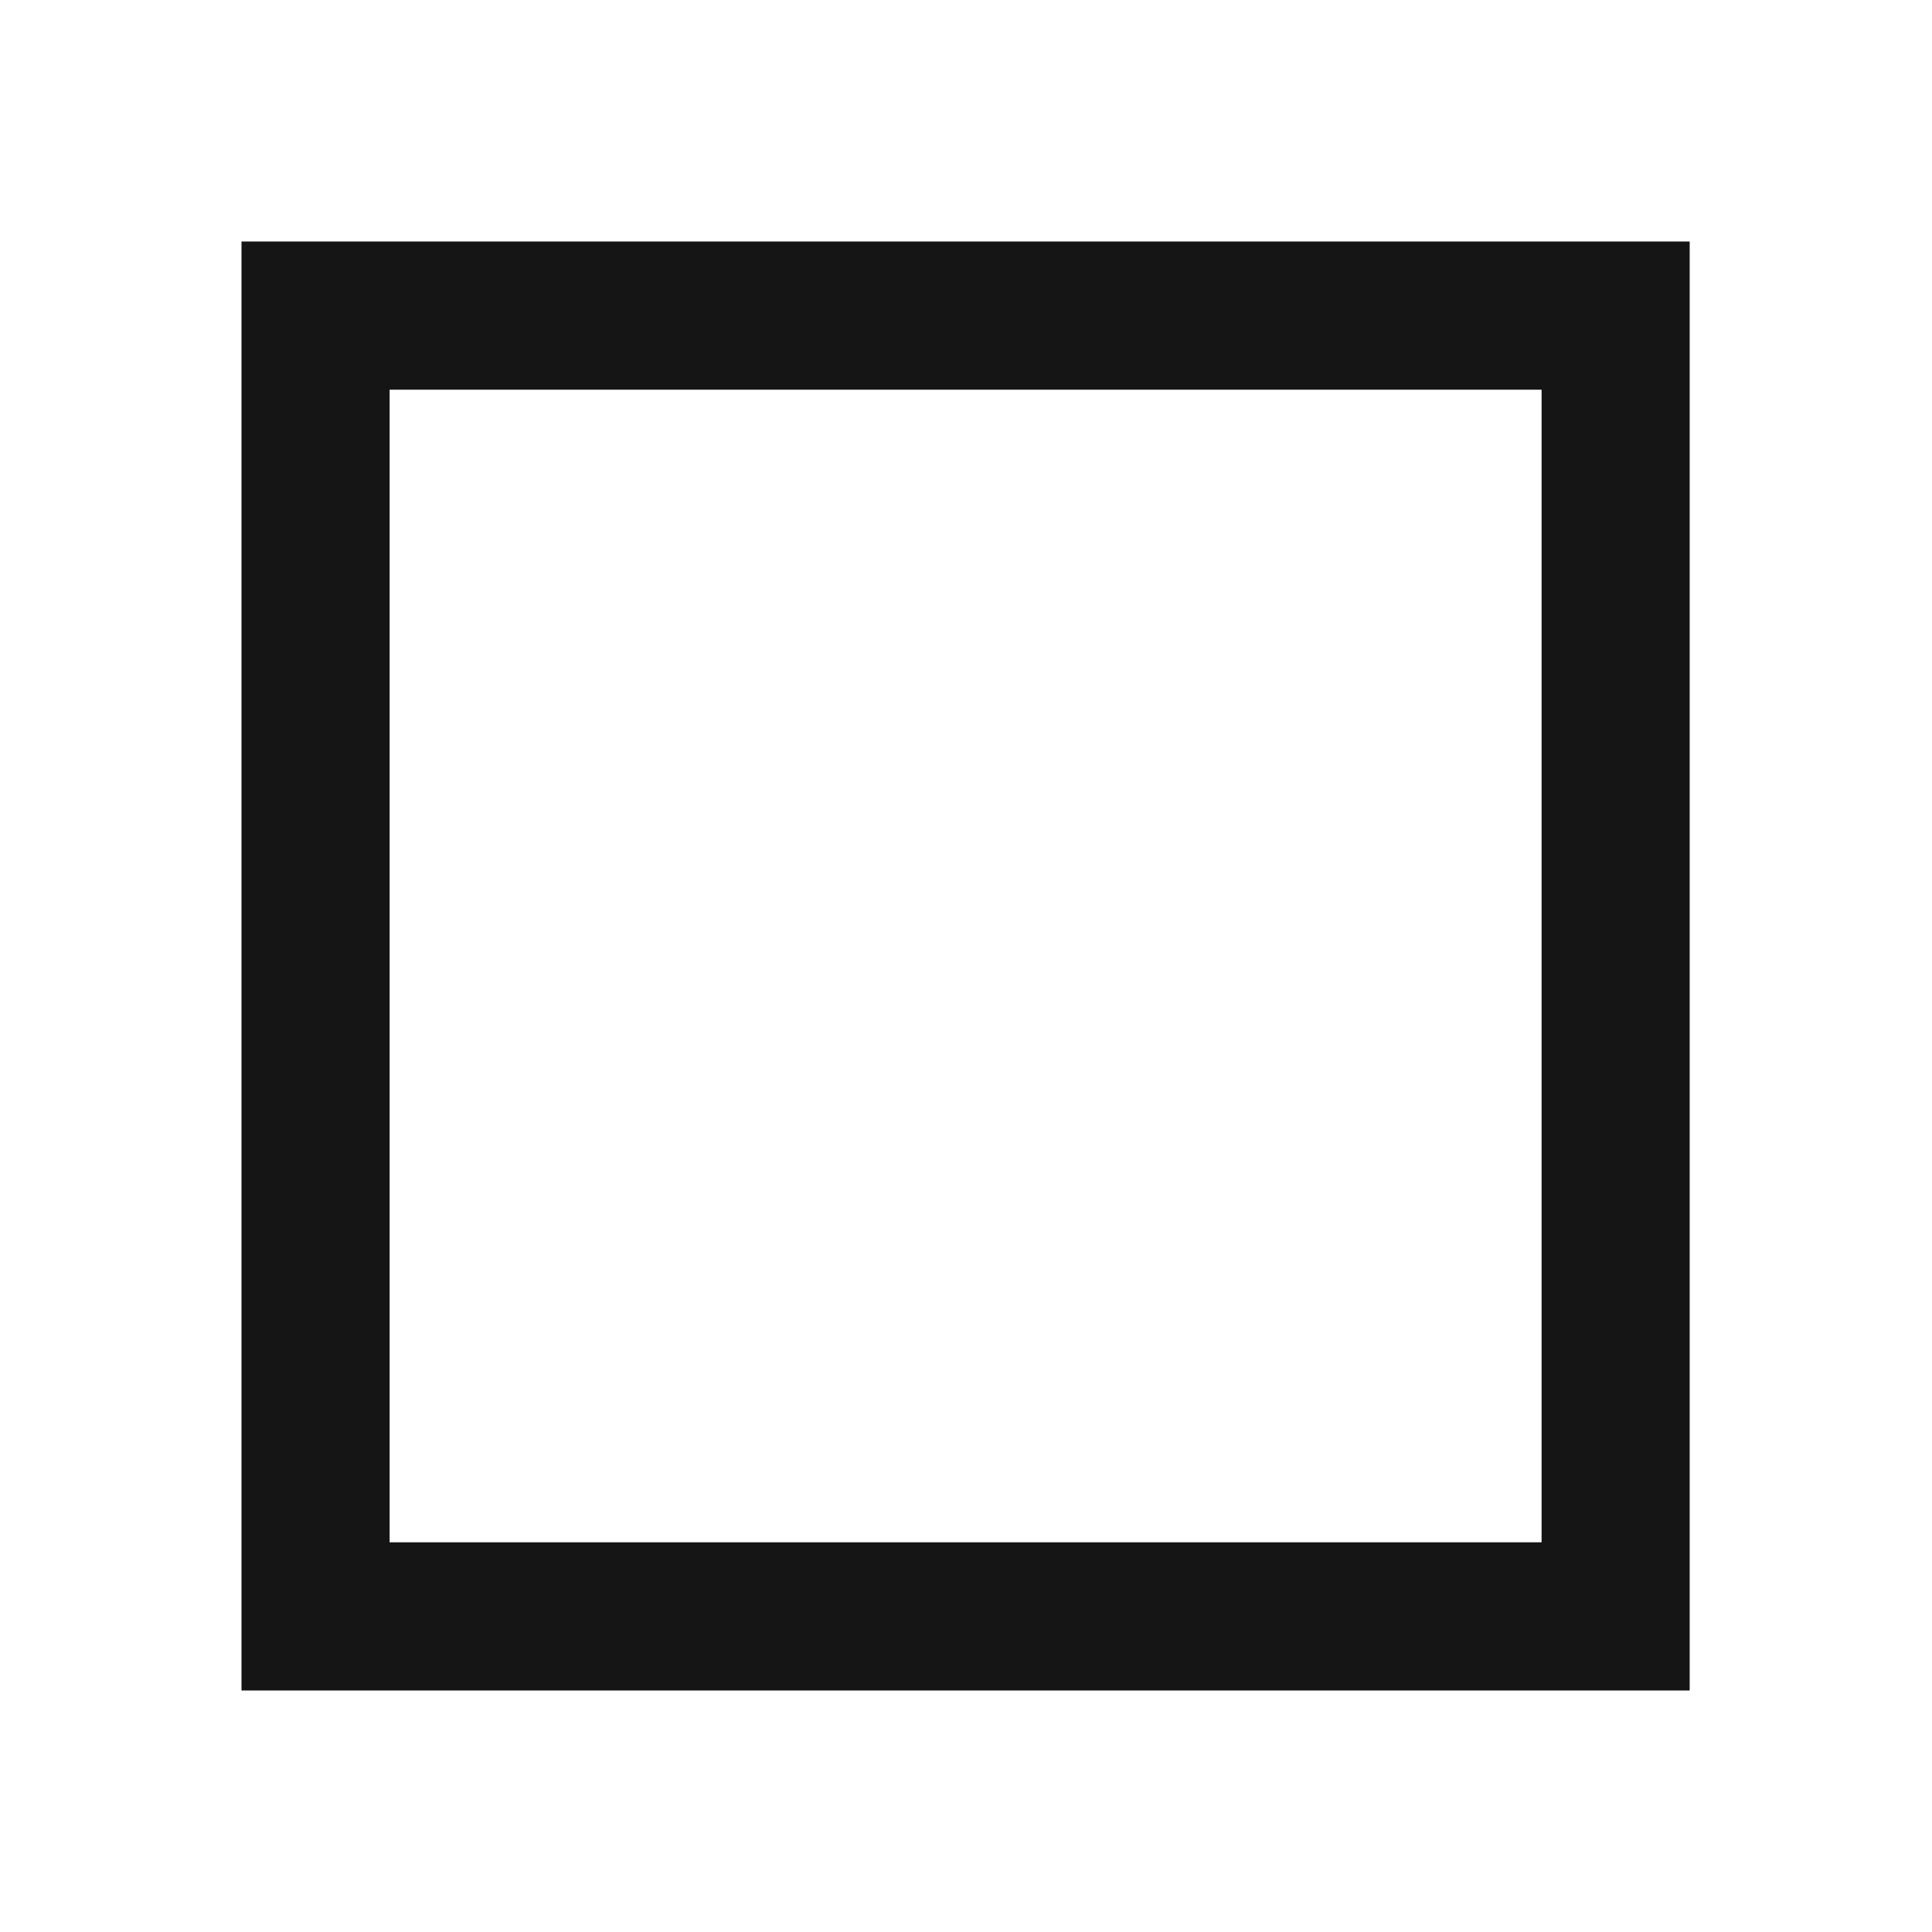 <svg xmlns="http://www.w3.org/2000/svg" width="128" height="128" fill="none"><g clip-path="url(#a)"><path fill="#151515" fill-rule="evenodd" d="M16 16h95.946v96H16zm86.134 9.818v76.364H25.813V25.818z" clip-rule="evenodd"/></g><defs><clipPath id="a"><path fill="#fff" d="M0 0h128v128H0z"/></clipPath></defs></svg>